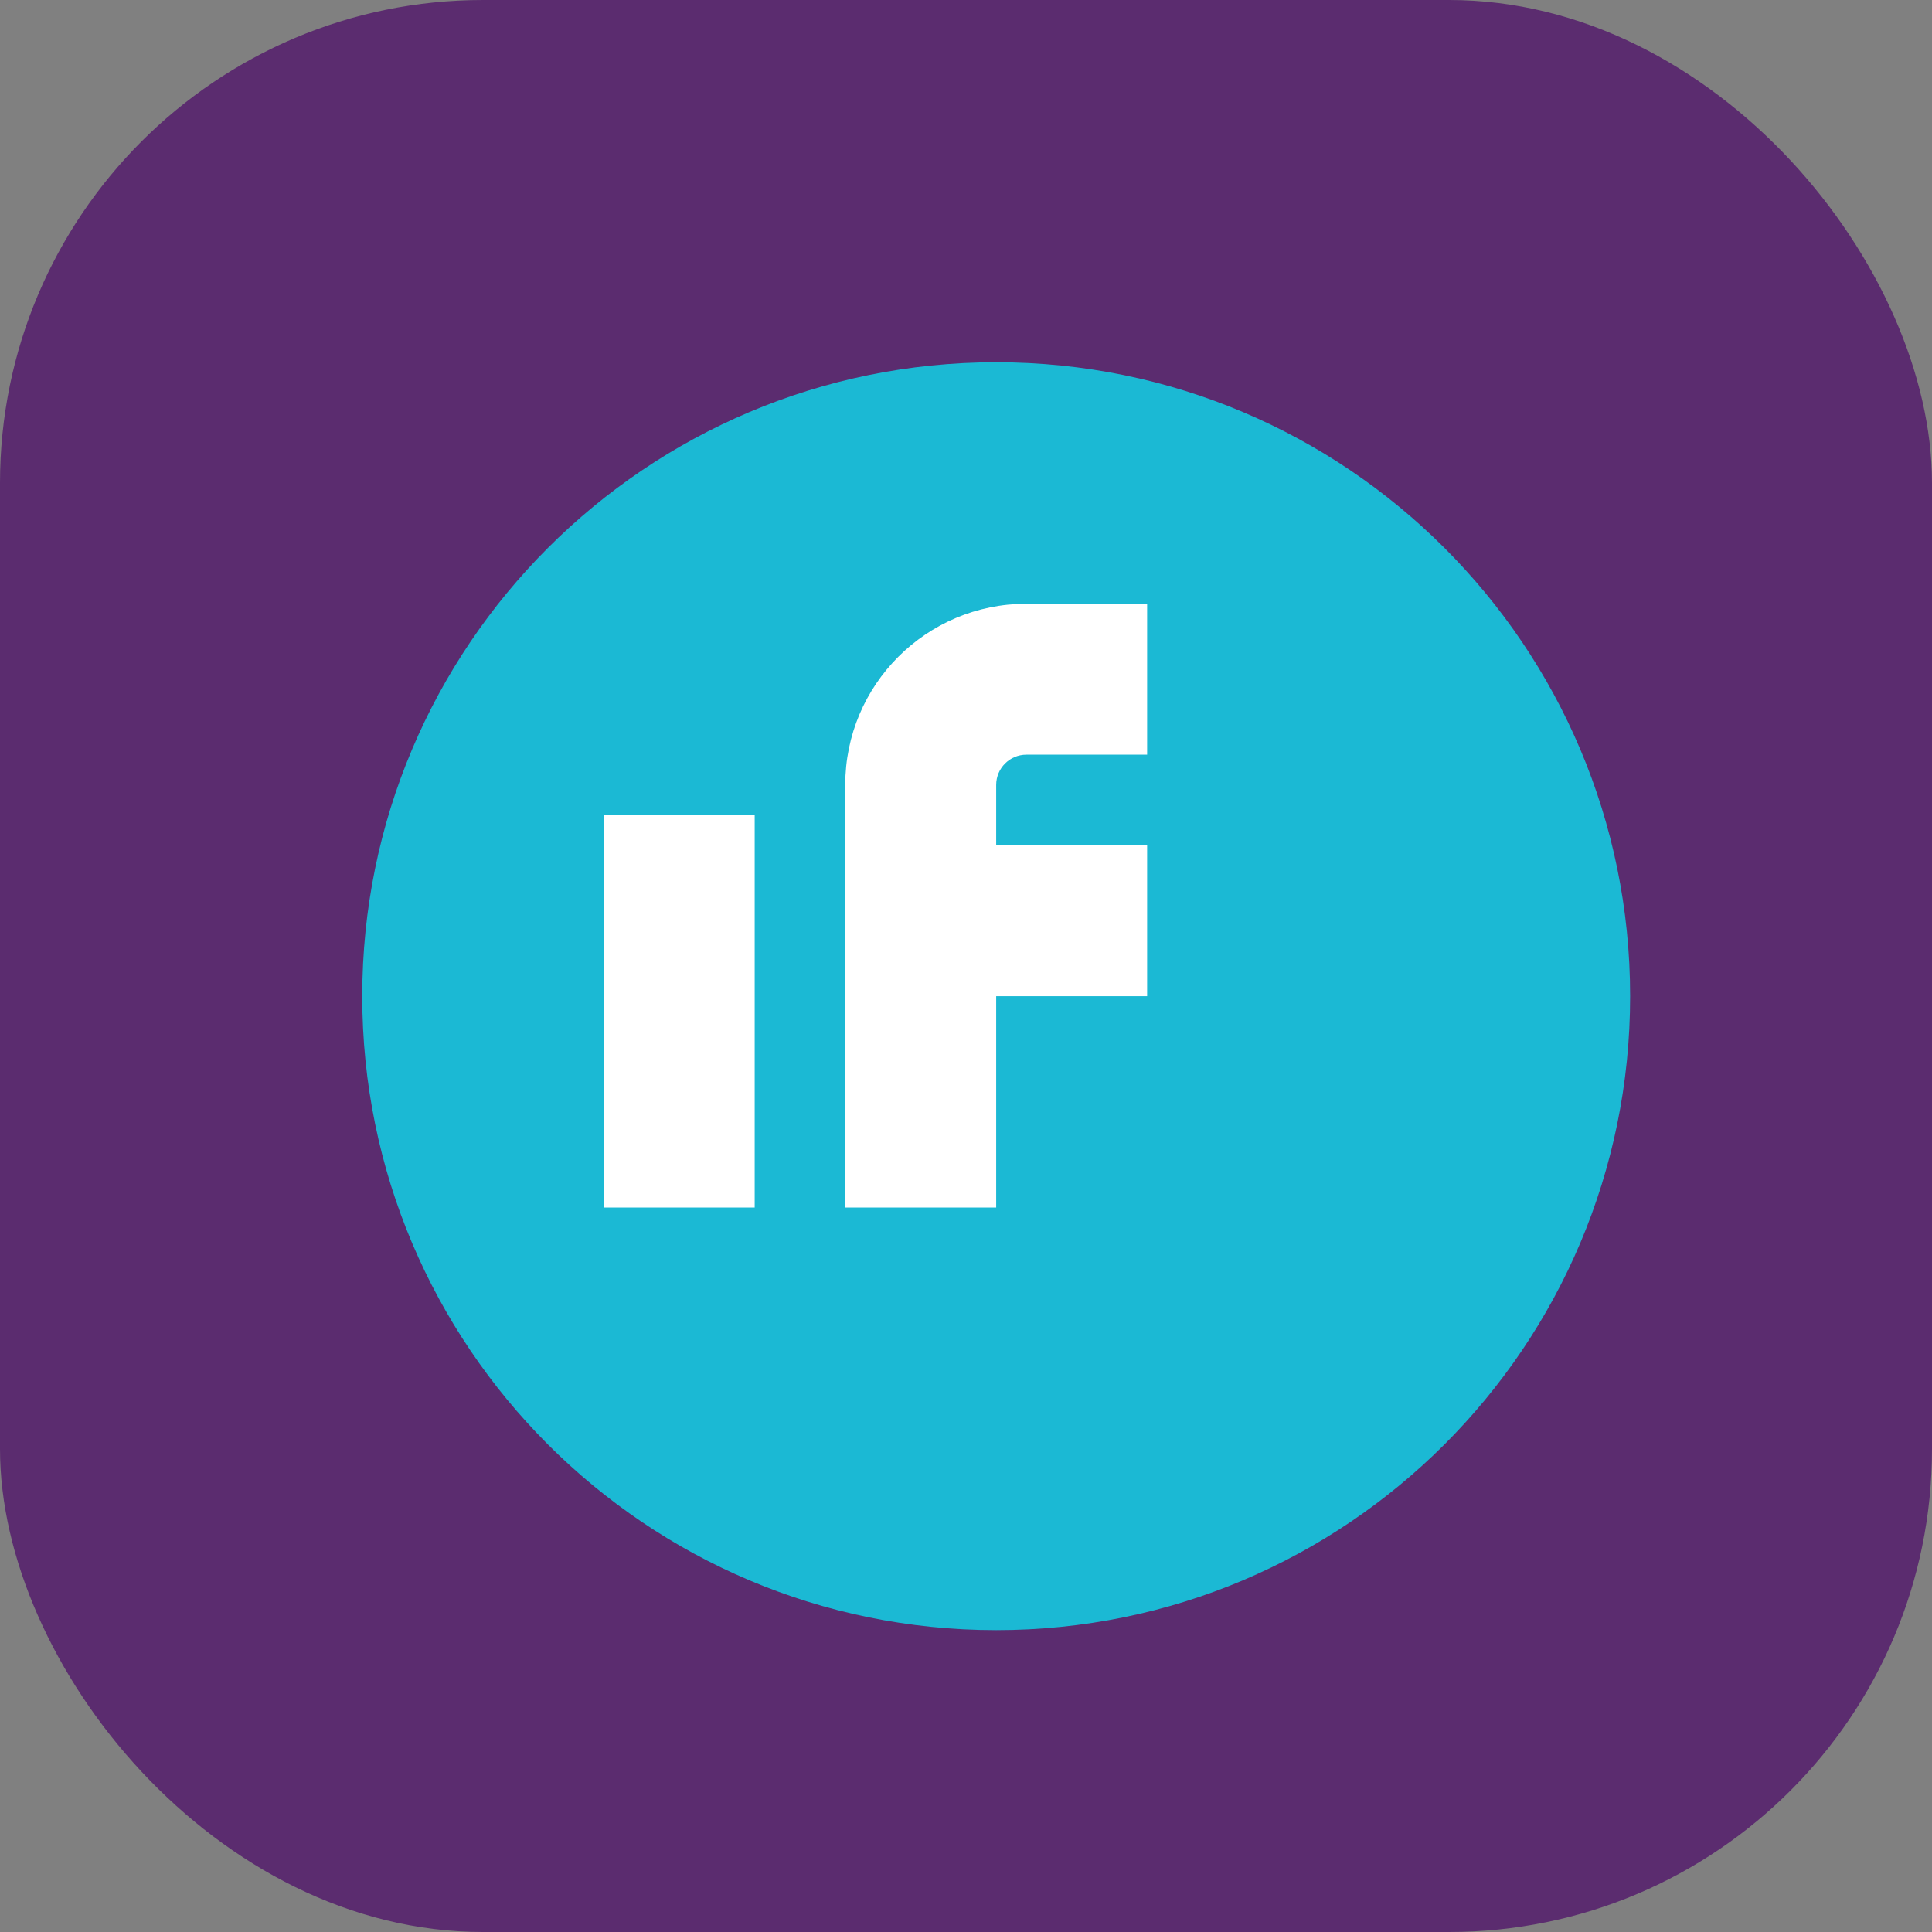 <svg width="32" height="32" viewBox="0 0 32 32" xmlns="http://www.w3.org/2000/svg">
  <rect x="0" y="0" width="32" height="32" fill="#808080" stroke="none"/>
  <rect width="32" height="32" rx="8" fill="#5B2C6F"/>
  <path d="M6 16.5C6 10.7 10.7 6 16.5 6C22.299 6 27 10.7 27 16.5C27 22.299 22.299 27 16.5 27C10.7 27 6 22.299 6 16.5Z" fill="#00F5FF" fill-opacity="0.7"/>
  <path d="M10 13.5V20H12.5V13.5H10ZM14 10.5V20H16.5V16.5H19V14H16.5V13C16.5 12.724 16.724 12.5 17 12.5H19V10H17C15.343 10 14 11.343 14 13V13.5Z" fill="white"/>
</svg>

